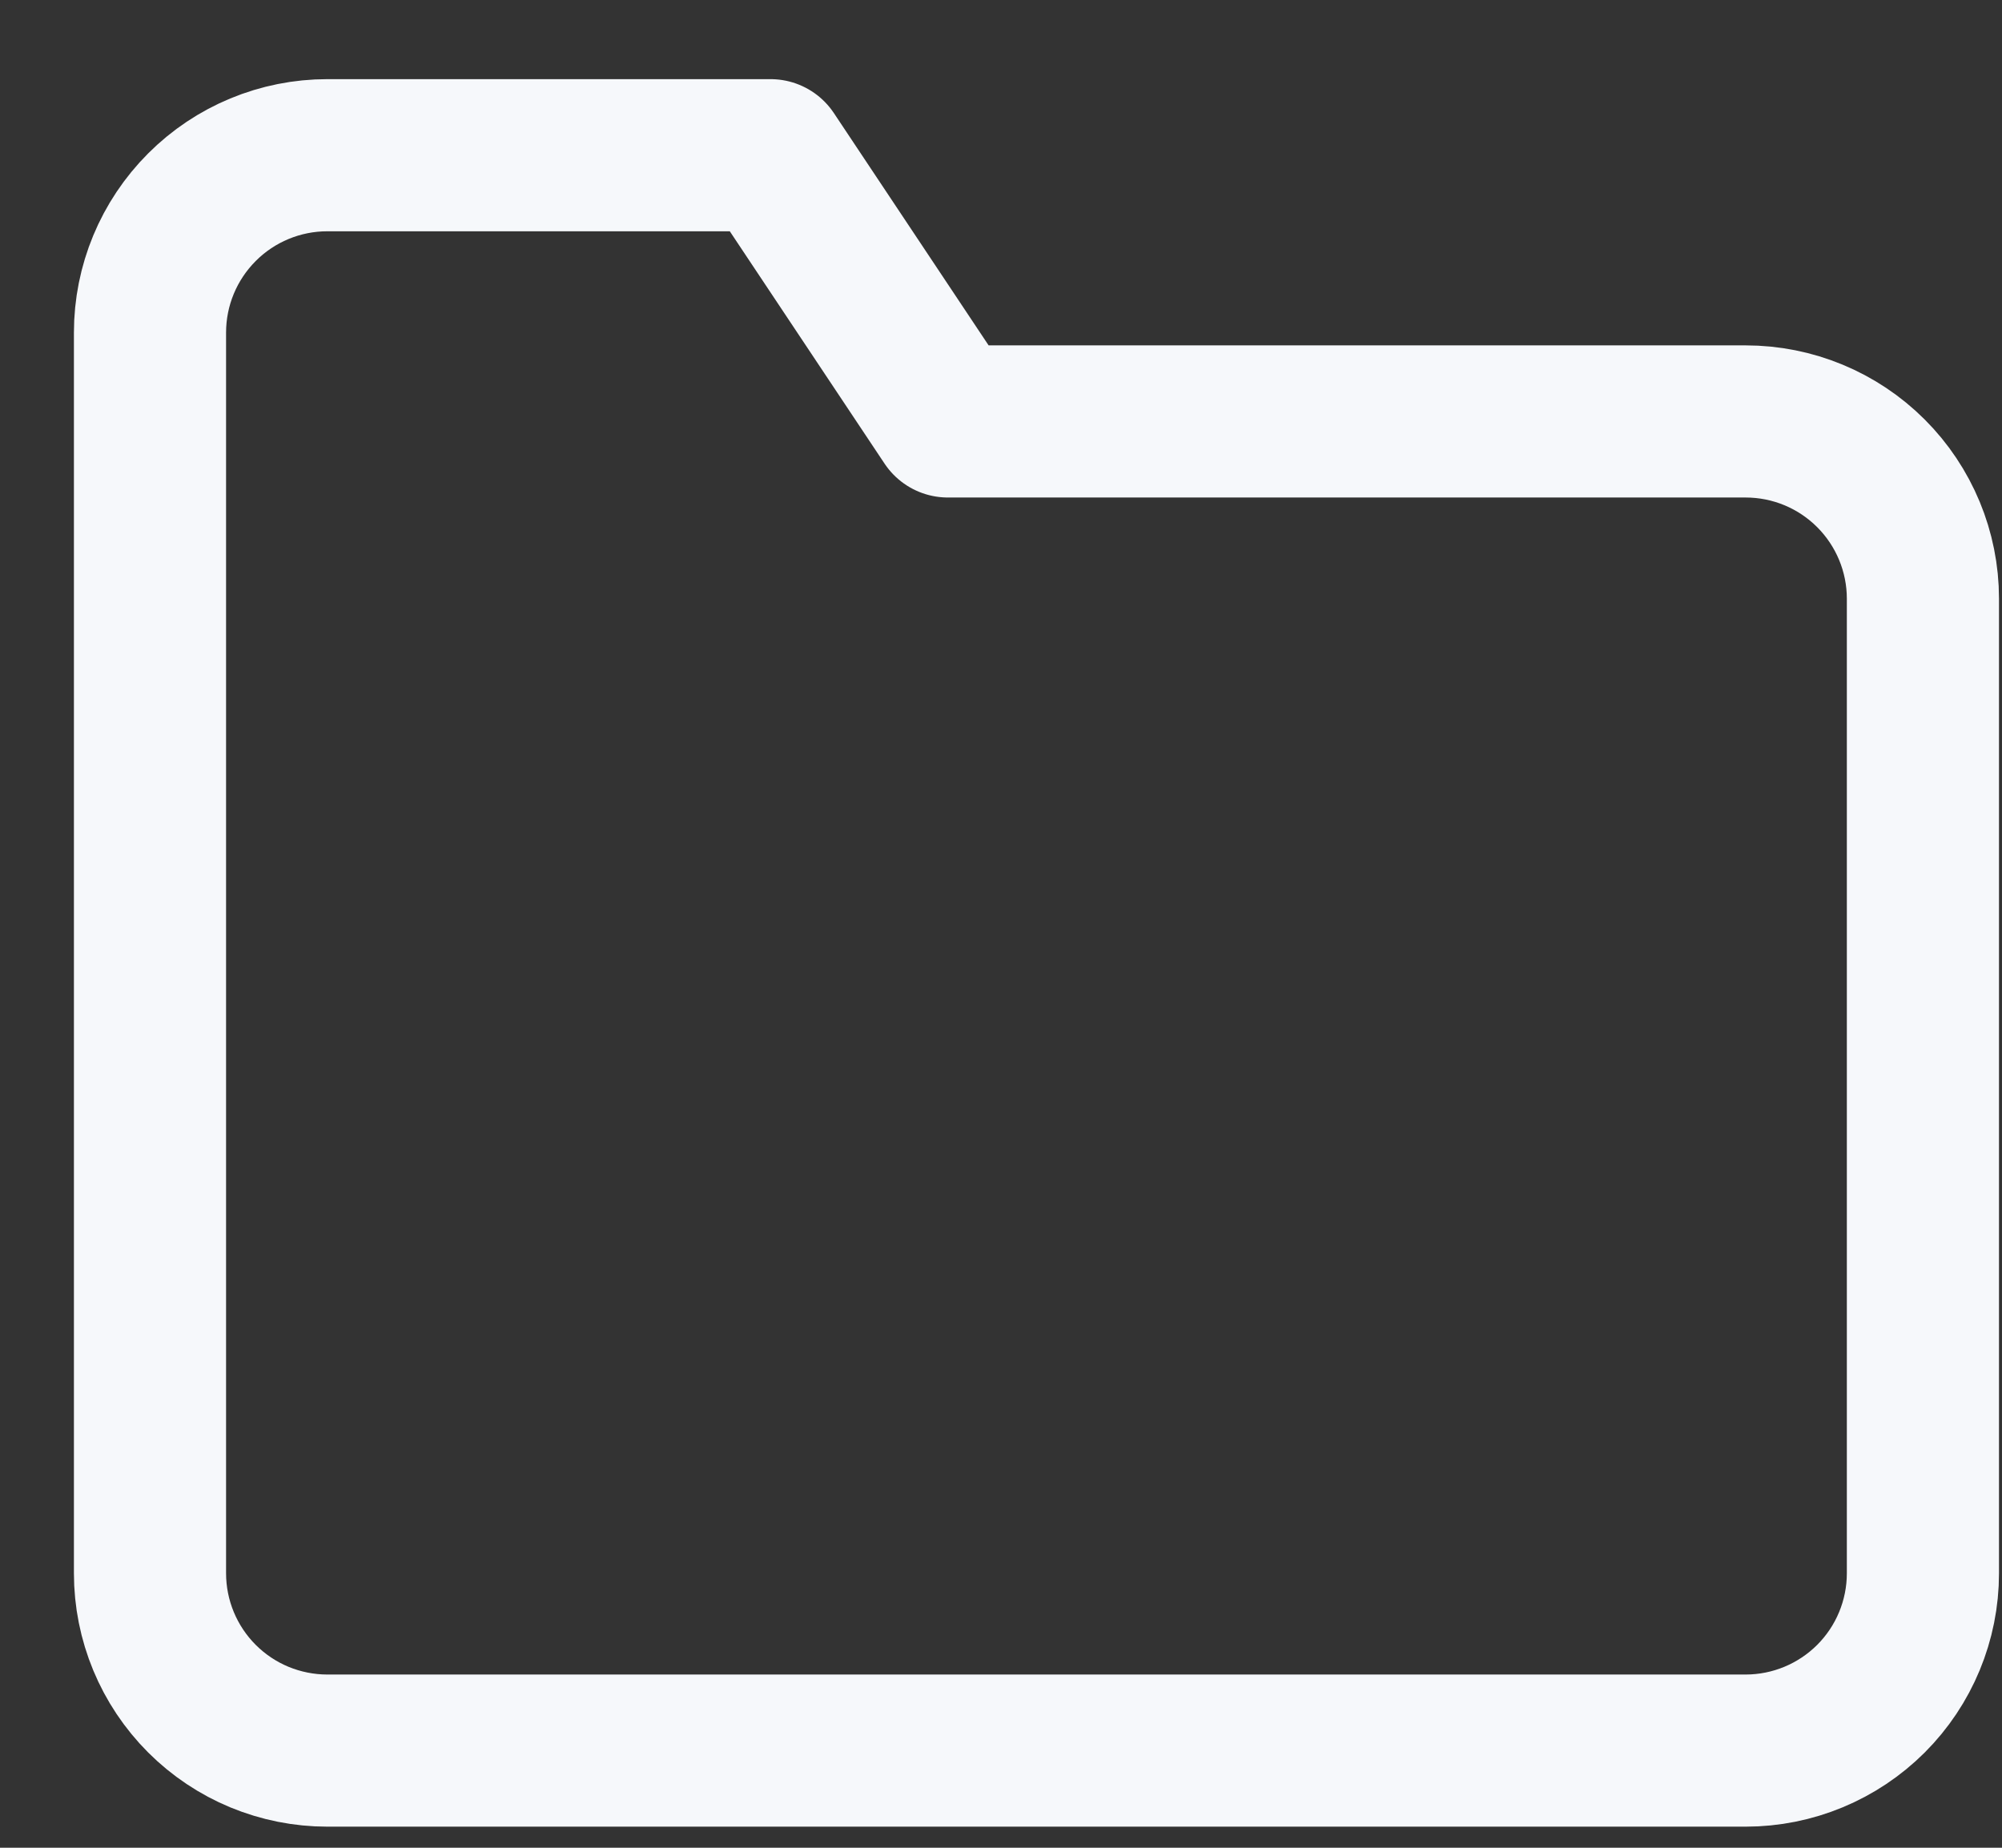 <svg width="26" height="24" viewBox="0 0 26 24" fill="none" xmlns="http://www.w3.org/2000/svg">
<rect x="0" y="0" width="26" height="24" fill="#333333" stroke="none"/>
<g clip-path="url(#clip0_614_8916)">
<g clip-path="url(#clip1_614_8916)">
<path d="M24.973 20.435C24.973 21.046 24.73 21.632 24.298 22.064C23.866 22.495 23.281 22.738 22.67 22.738H4.251C3.948 22.738 3.649 22.678 3.37 22.563C3.09 22.447 2.836 22.277 2.623 22.064C2.191 21.632 1.948 21.046 1.948 20.435V4.319C1.948 3.708 2.191 3.123 2.623 2.691C3.054 2.259 3.64 2.016 4.251 2.016H10.007L12.31 5.474H22.67C23.281 5.474 23.866 5.716 24.298 6.148C24.73 6.58 24.973 7.166 24.973 7.776V20.435Z" stroke="#F6F8FB" stroke-width="1.976" stroke-linecap="round" stroke-linejoin="round"/>
</g>
</g>
<defs>
<clipPath id="clip0_614_8916">
<rect width="25" height="23" fill="white" transform="translate(0.96 0.877)"/>
</clipPath>
<clipPath id="clip1_614_8916">
<rect width="25" height="22.697" fill="white" transform="translate(0.96 1.028)"/>
</clipPath>
</defs>
</svg>
